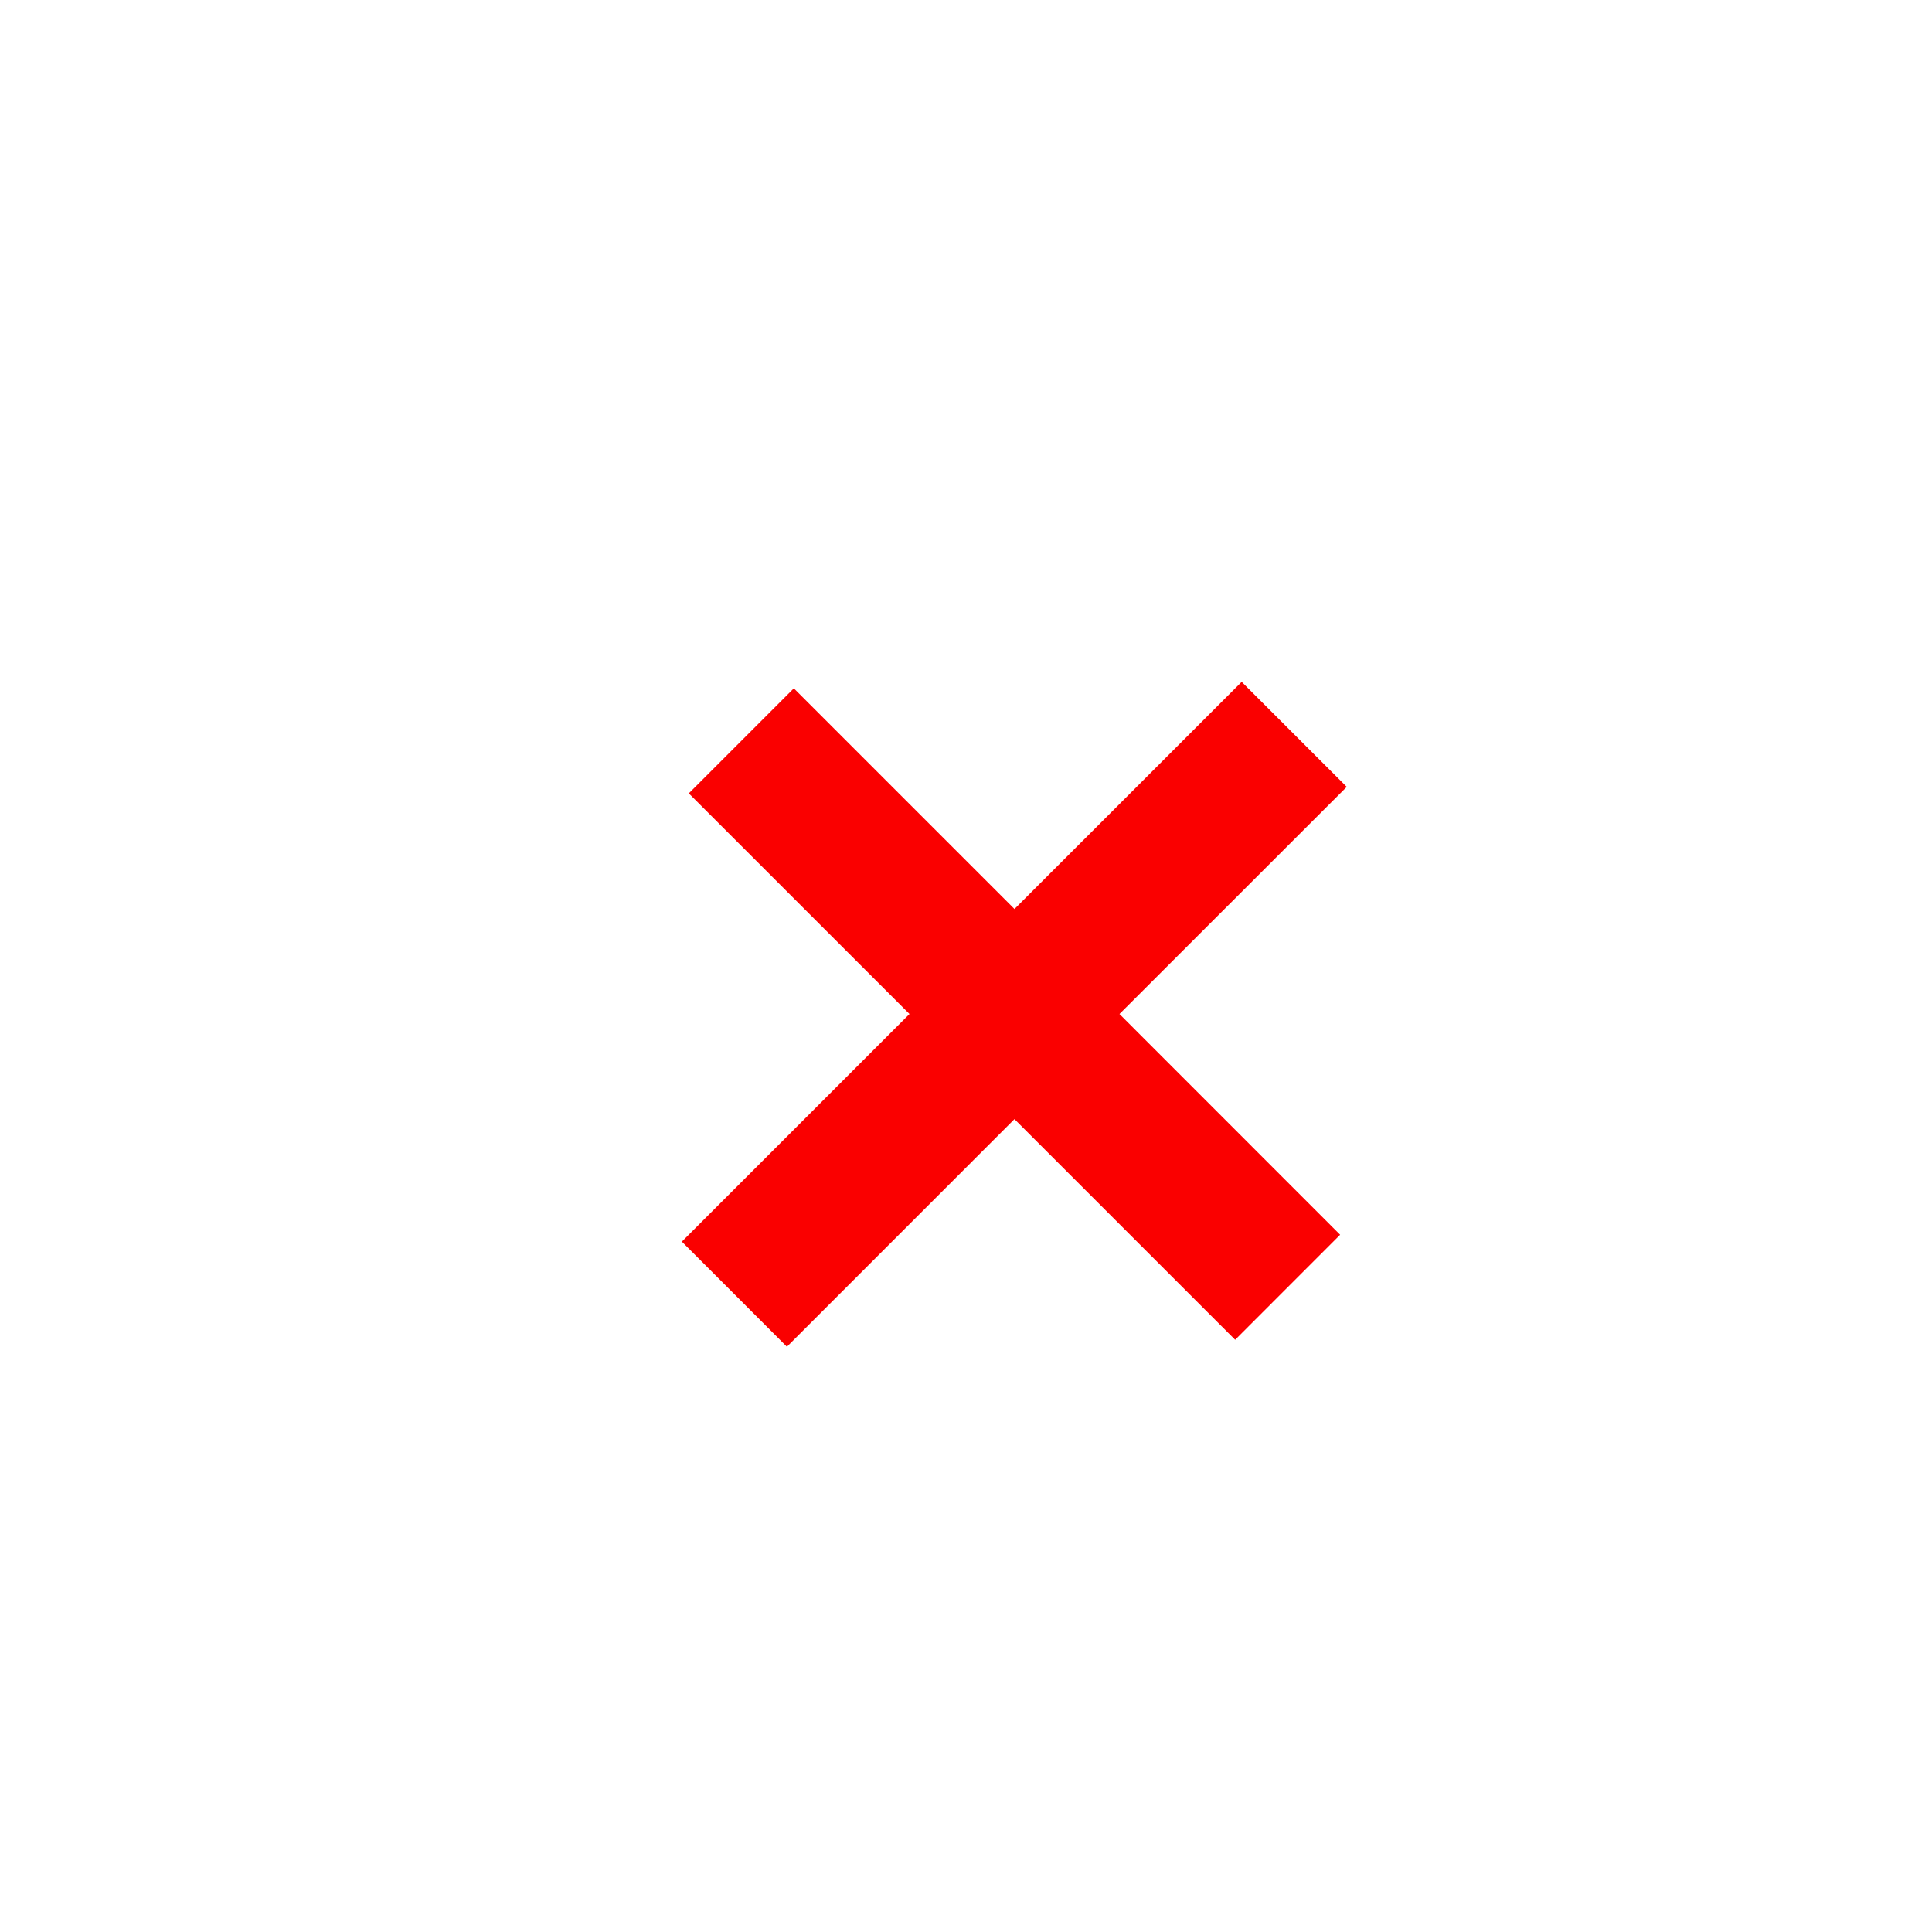<?xml version="1.0" encoding="UTF-8"?> <svg xmlns="http://www.w3.org/2000/svg" viewBox="0 0 100.00 100.00" data-guides="{&quot;vertical&quot;:[],&quot;horizontal&quot;:[]}"><path fill="#fa0000" stroke="#fa0000" fill-opacity="1" stroke-width="1" stroke-opacity="1" color="rgb(51, 51, 51)" fill-rule="evenodd" id="tSvg5d9f513775" title="Path 1" d="M64.269 36C60.349 39.919 56.429 43.838 52.509 47.757C48.702 43.95 44.895 40.143 41.088 36.336C39.512 37.912 37.935 39.489 36.359 41.065C40.166 44.872 43.974 48.678 47.782 52.485C43.854 56.412 39.927 60.34 36 64.267C37.577 65.845 39.154 67.422 40.73 69C44.657 65.073 48.583 61.146 52.508 57.219C56.316 61.026 60.123 64.833 63.931 68.64C65.507 67.064 67.082 65.487 68.658 63.911C64.851 60.102 61.044 56.294 57.237 52.485C61.158 48.566 65.079 44.647 69 40.728C67.423 39.152 65.846 37.576 64.269 36Z" style=""></path><defs></defs></svg> 